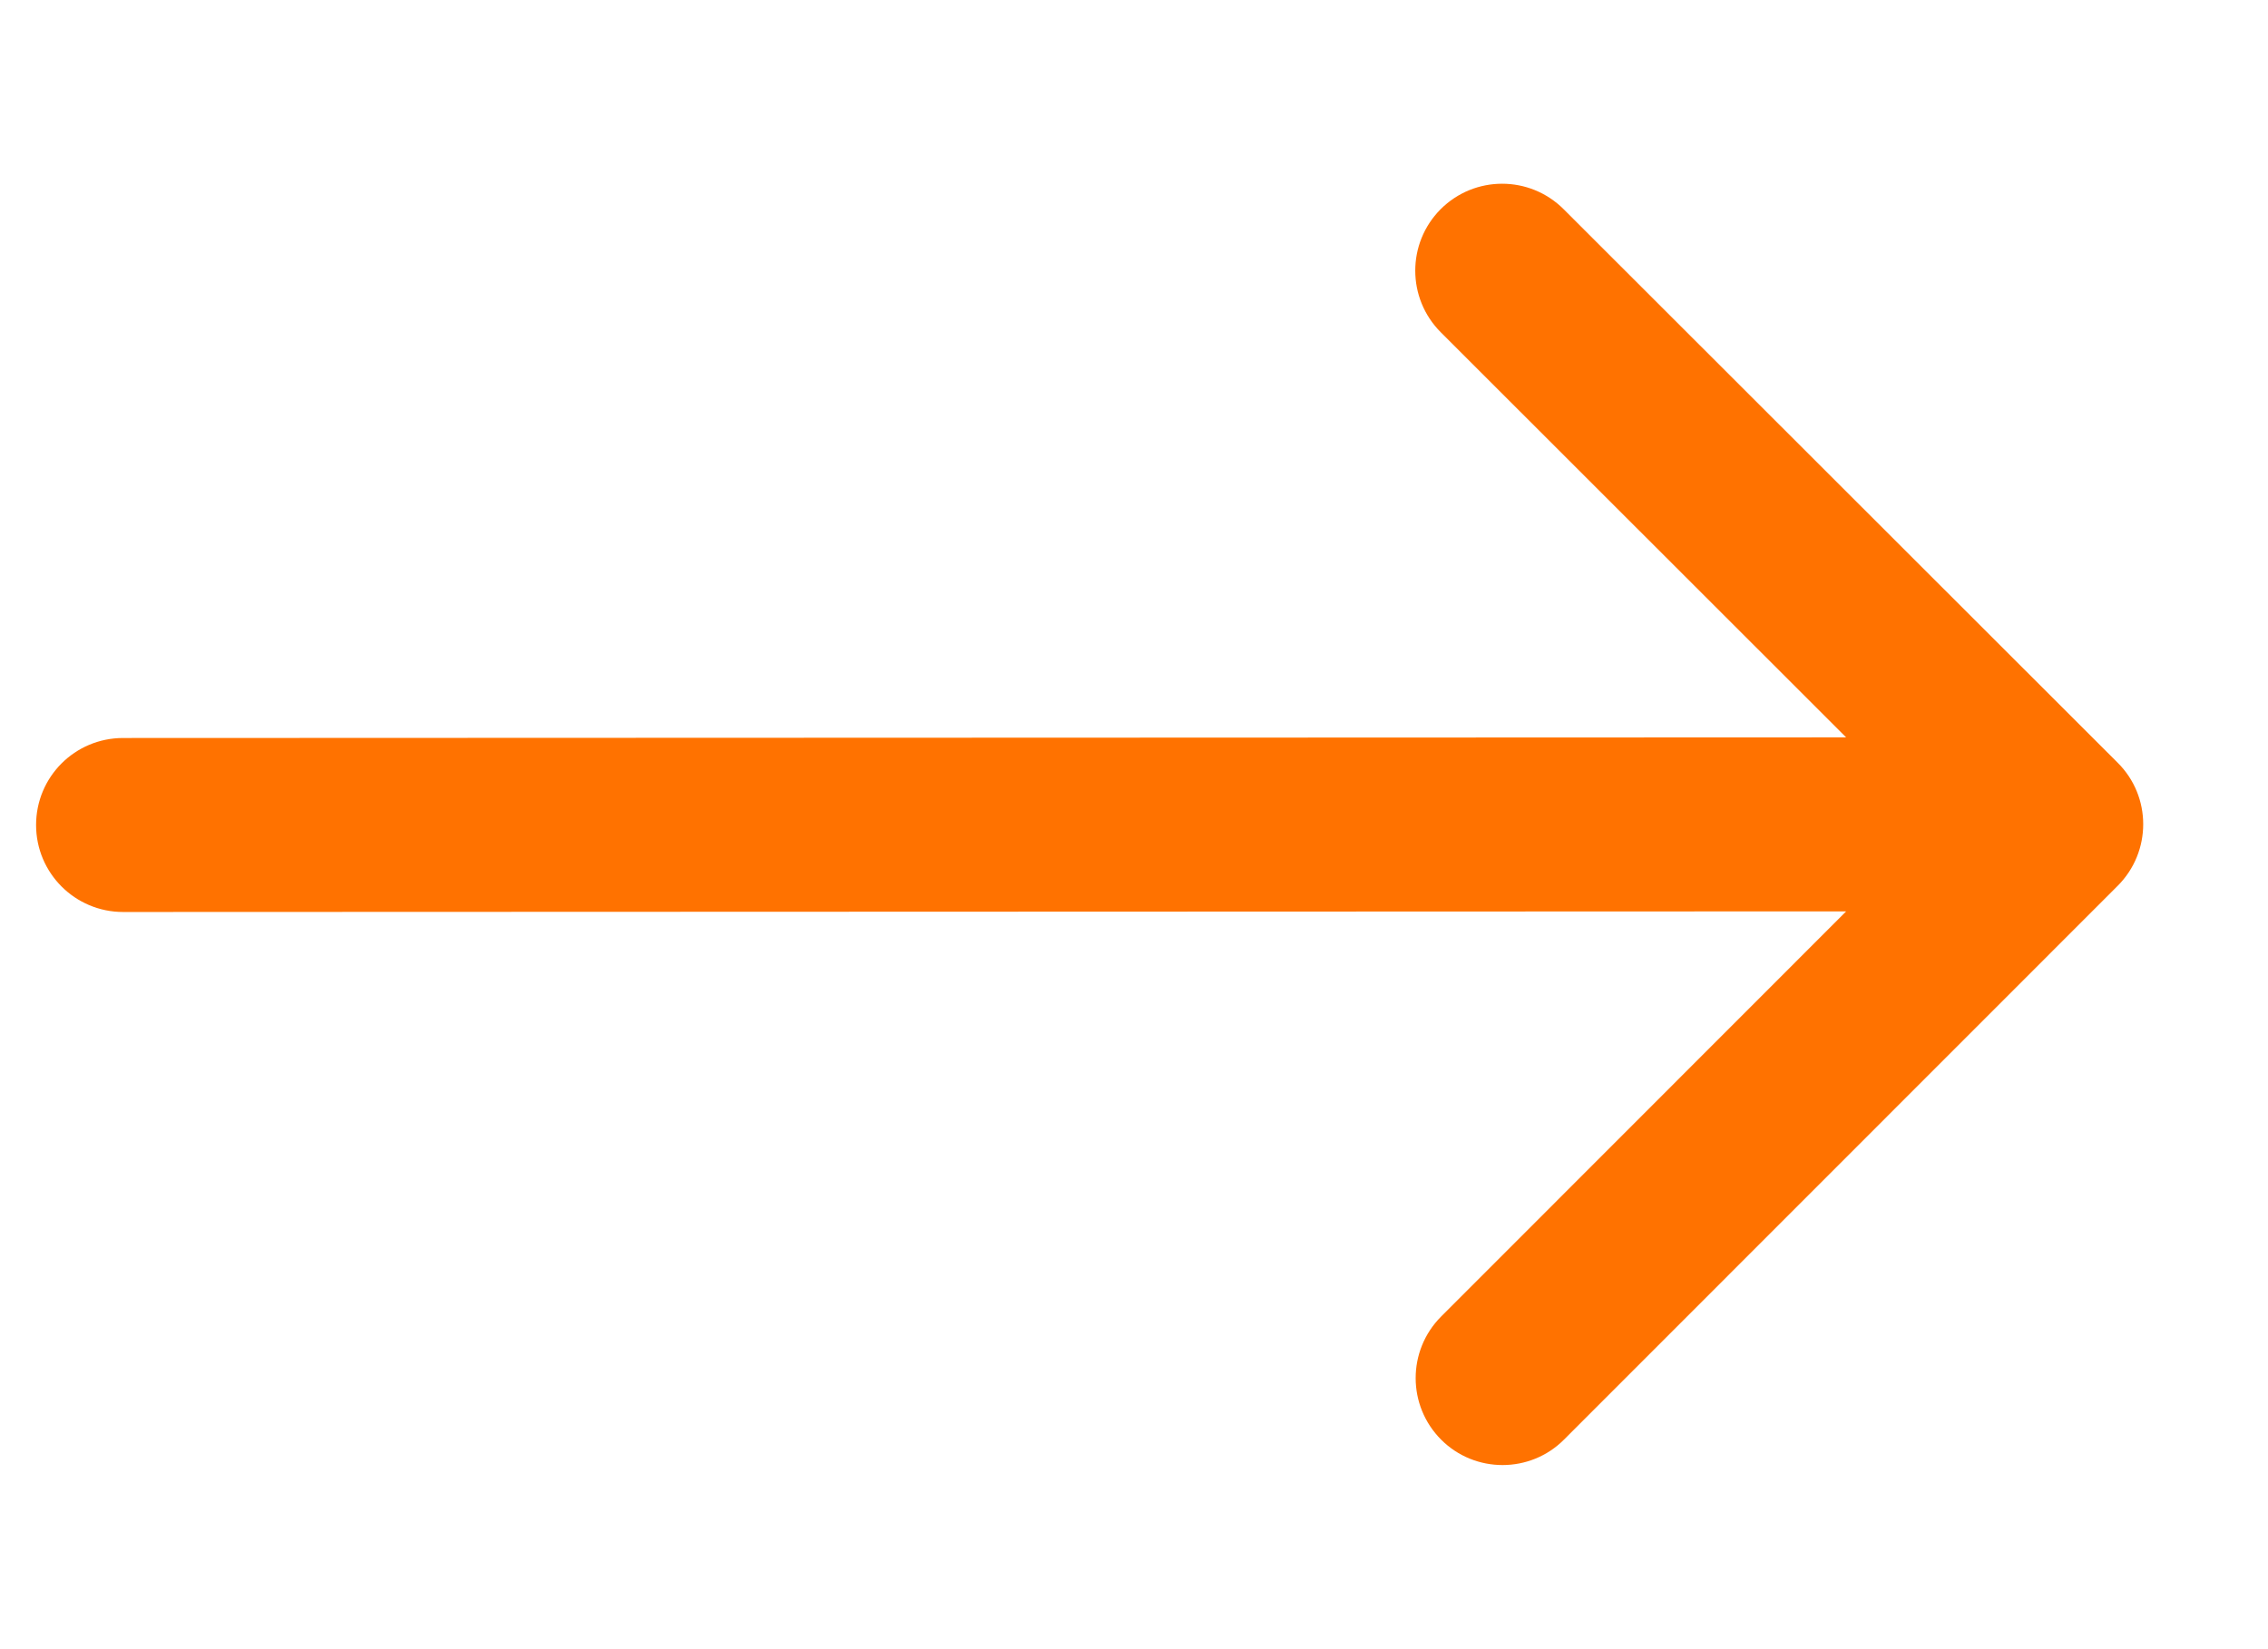 <?xml version="1.0" encoding="UTF-8"?> <svg xmlns="http://www.w3.org/2000/svg" width="11" height="8" viewBox="0 0 11 8" fill="none"><path fill-rule="evenodd" clip-rule="evenodd" d="M7.584 1.015L10.271 3.7C10.436 3.864 10.436 4.132 10.271 4.297L7.586 6.983C7.422 7.148 7.154 7.148 6.99 6.984C6.825 6.819 6.825 6.552 6.989 6.387L8.954 4.421L0.597 4.424C0.364 4.424 0.175 4.235 0.175 4.002C0.175 3.769 0.363 3.58 0.597 3.58L8.954 3.577L6.988 1.612C6.823 1.447 6.823 1.18 6.987 1.015C7.152 0.85 7.419 0.85 7.584 1.015Z" fill="#FF7200"></path></svg> 